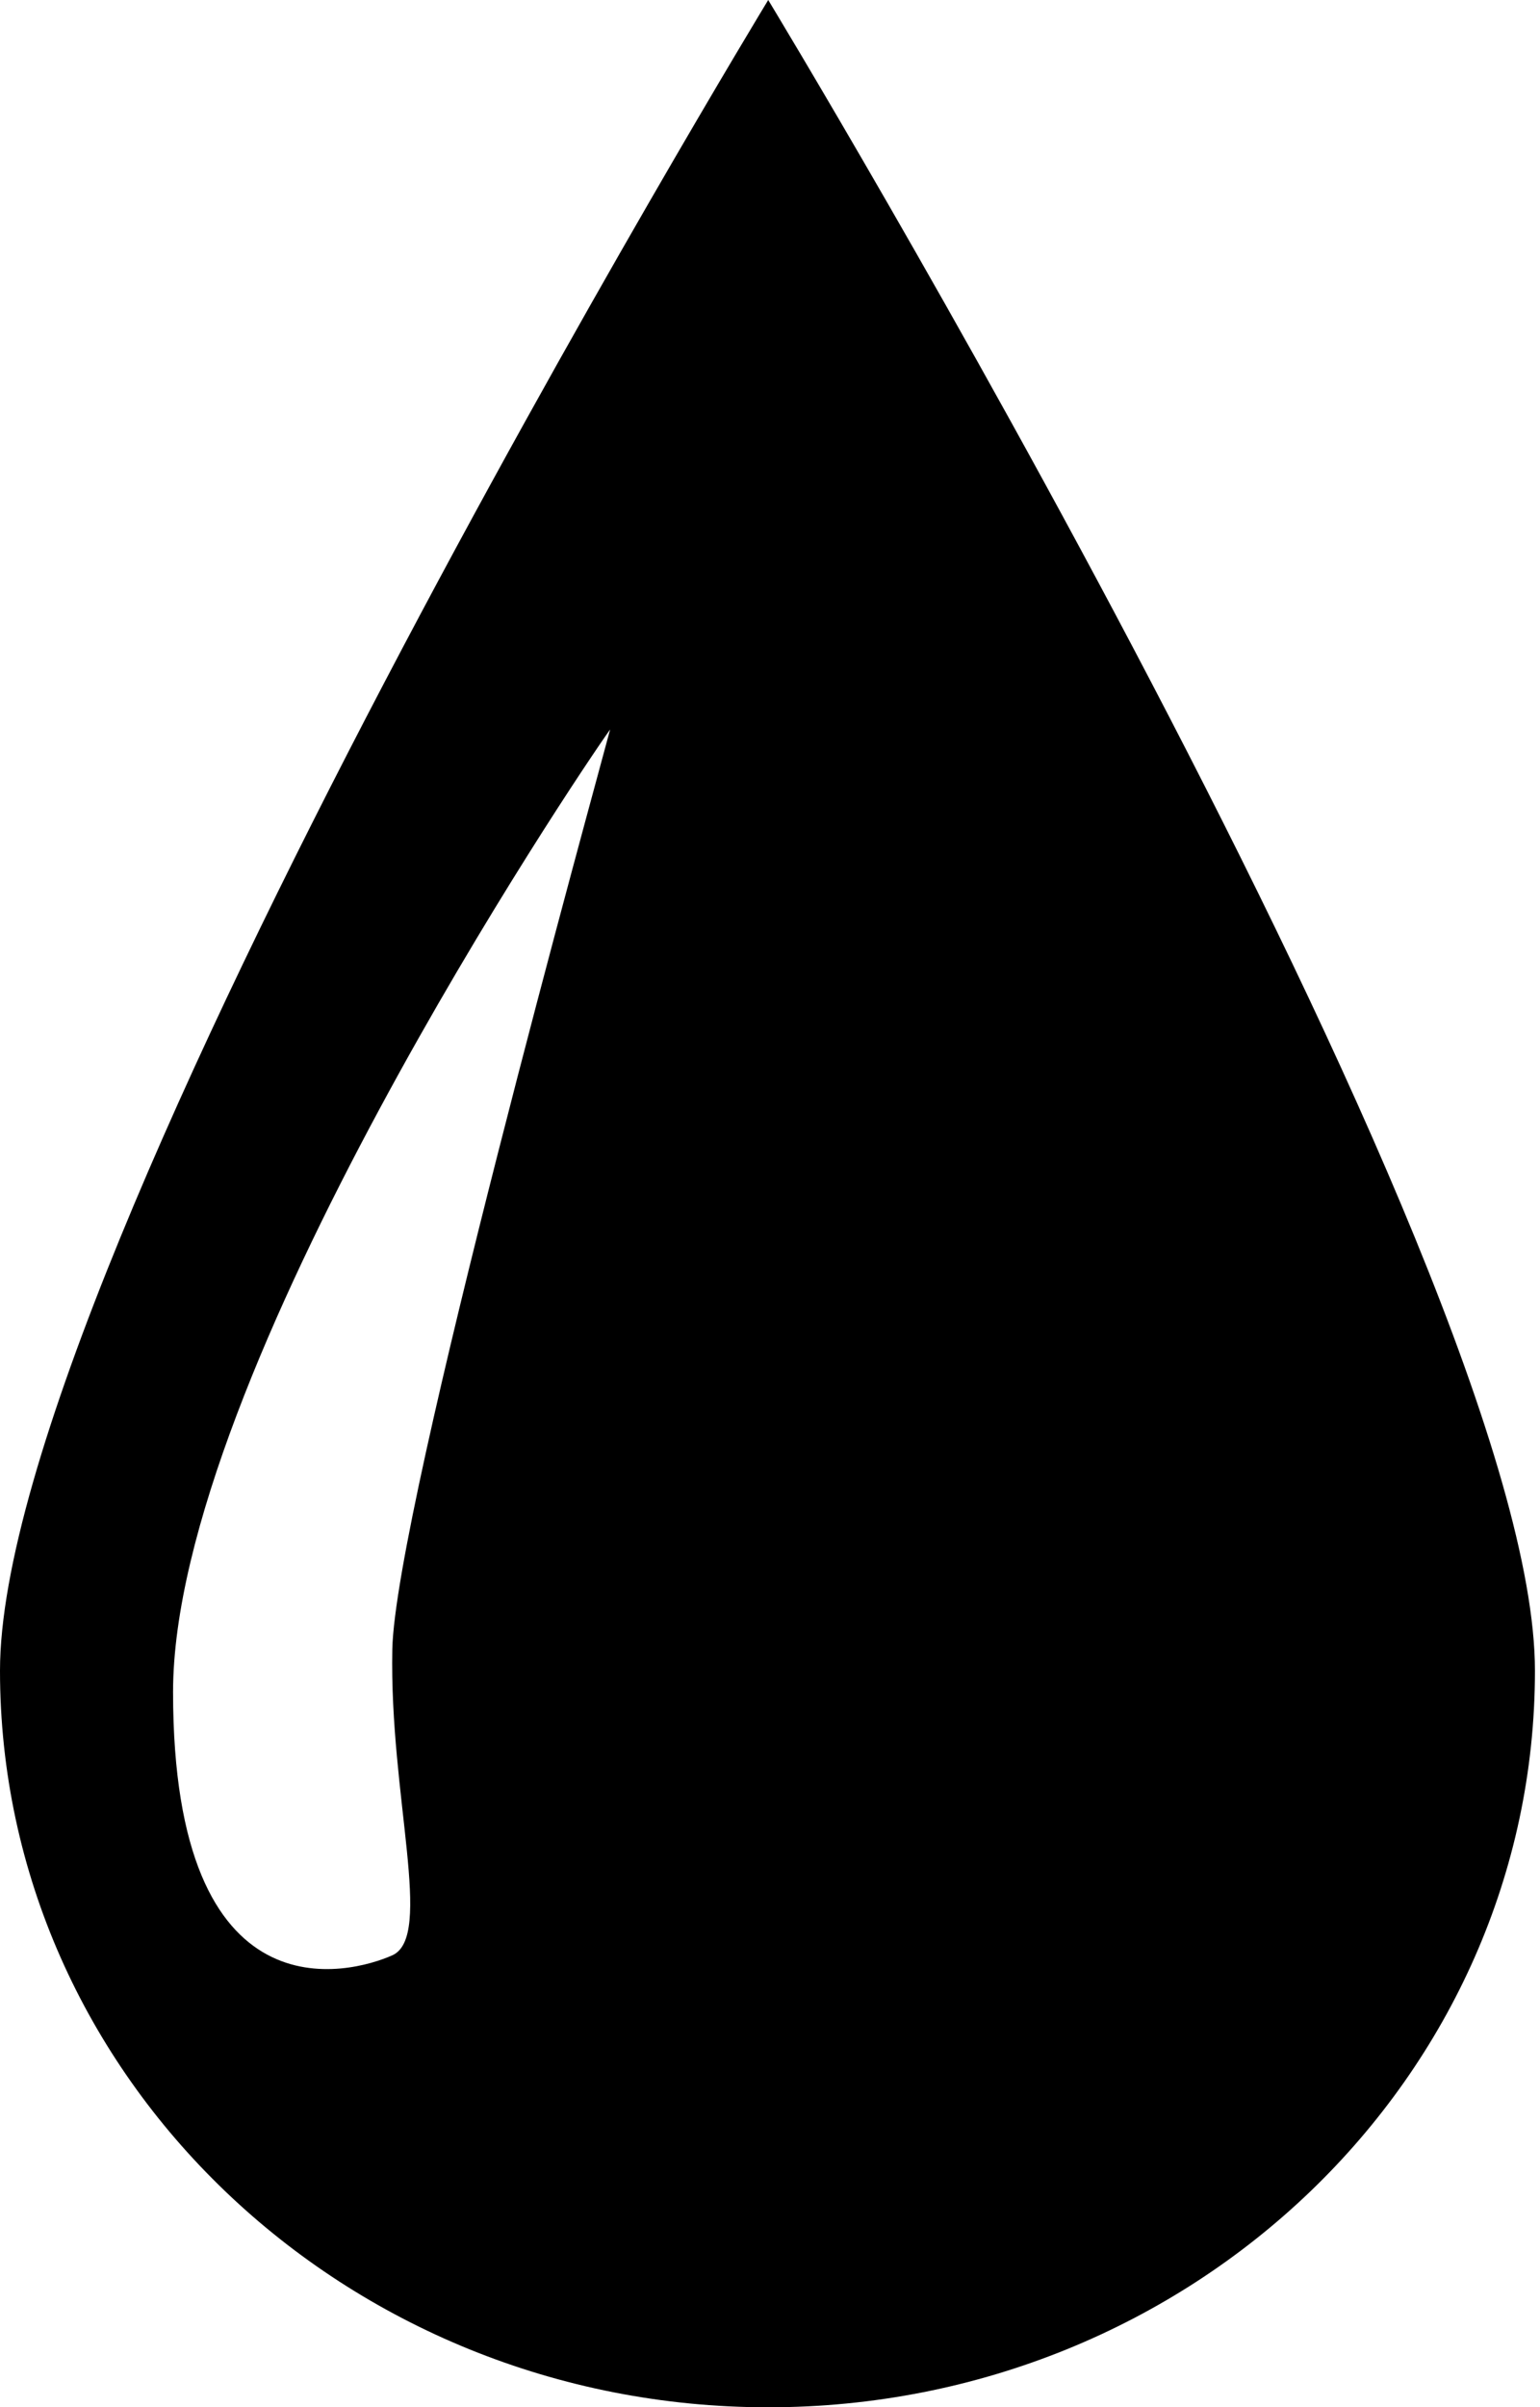 <?xml version="1.0" encoding="utf-8"?>
<!-- Generator: Adobe Illustrator 15.1.0, SVG Export Plug-In  -->
<!DOCTYPE svg PUBLIC "-//W3C//DTD SVG 1.1//EN" "http://www.w3.org/Graphics/SVG/1.1/DTD/svg11.dtd">
<svg version="1.1"
	 xmlns="http://www.w3.org/2000/svg" xmlns:xlink="http://www.w3.org/1999/xlink" xmlns:a="http://ns.adobe.com/AdobeSVGViewerExtensions/3.0/"
	 x="0px" y="0px" width="32px" height="50px" viewBox="0 0 32 50" enable-background="new 0 0 32 50" xml:space="preserve">
<defs>
</defs>
<g>
	<defs>
		<rect id="SVGID_1_" width="31.895" height="50.002"/>
	</defs>
	<clipPath id="SVGID_2_">
		<use xlink:href="#SVGID_1_"  overflow="visible"/>
	</clipPath>
	<path clip-path="url(#SVGID_2_)" d="M8.151,40.615C7.285,41,3.596,42.01,3.596,35.147c0-6.565,8.4-19.044,9.082-19.995
		c-0.249,0.951-4.463,16.162-4.526,19.104C8.09,37.316,9.02,40.228,8.151,40.615 M15.963,0C15.963,0,0,26.263,0,34.702
		c0,8.438,7.16,15.301,15.963,15.301s15.932-6.863,15.932-15.301C31.895,26.263,15.963,0,15.963,0"/>
</g>
</svg>
